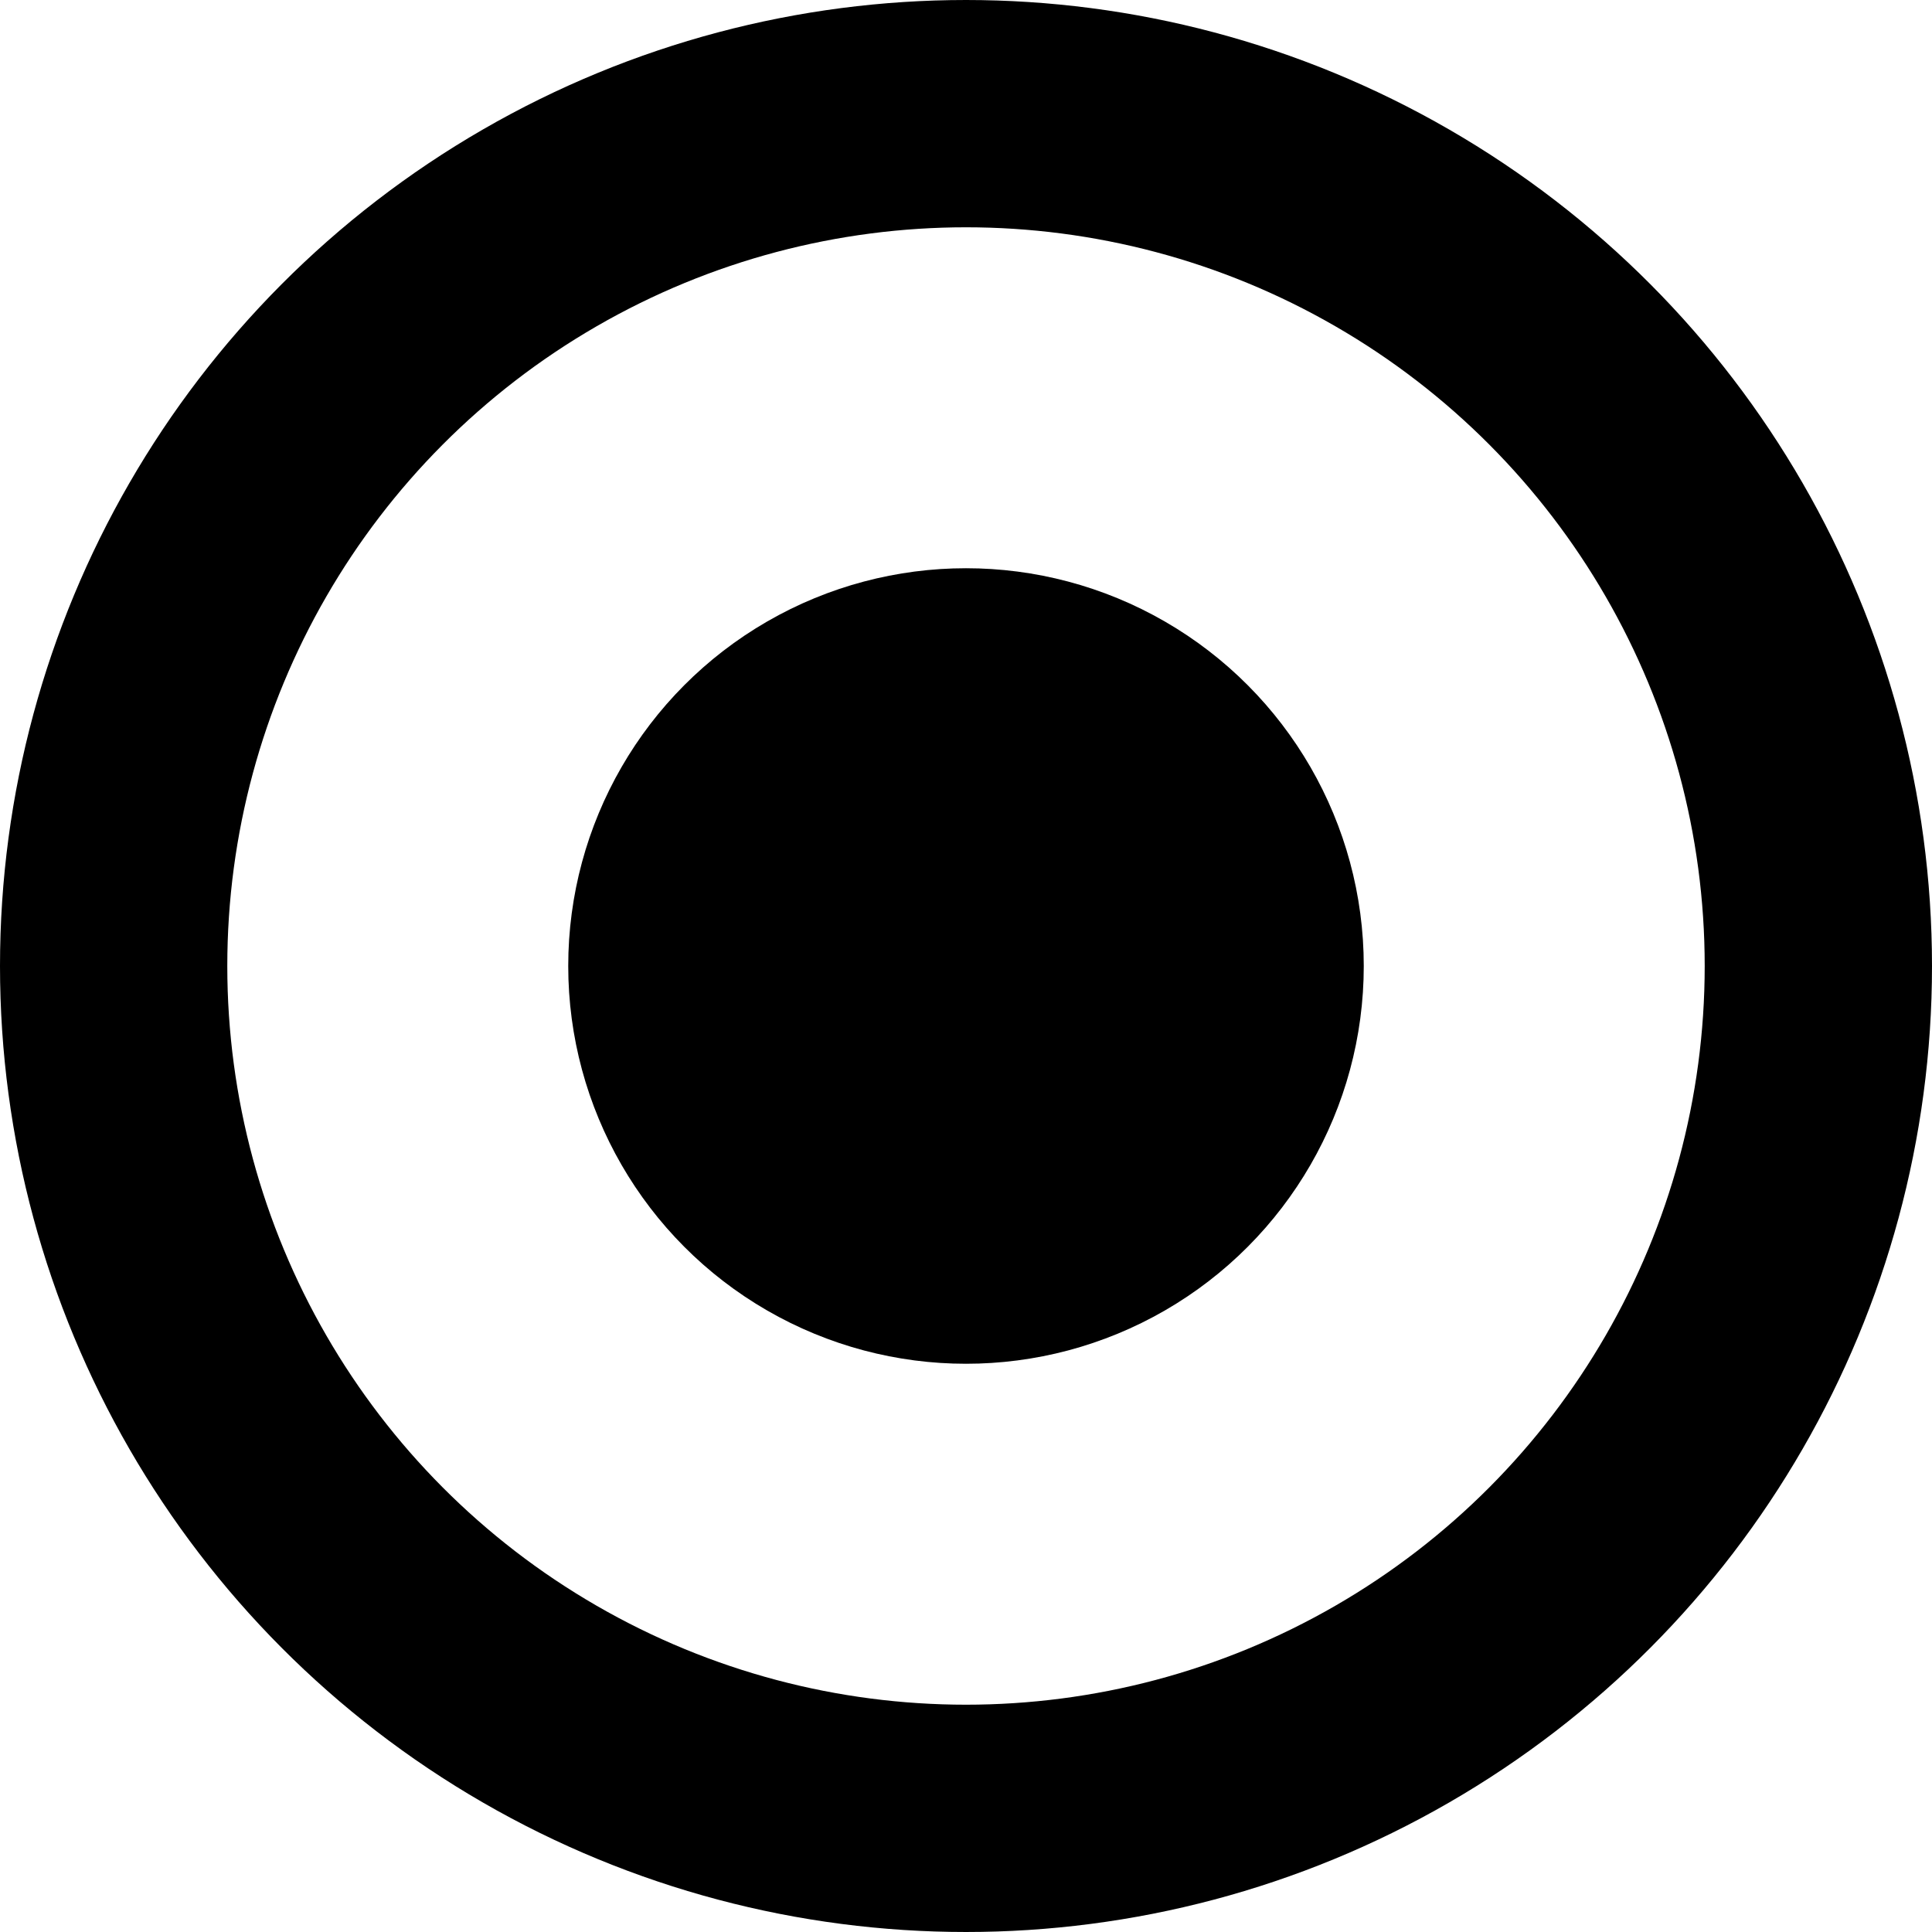 <svg width="17" height="17" viewBox="0 0 17 17" fill="none" xmlns="http://www.w3.org/2000/svg">
<circle cx="8.5" cy="8.5" r="3.5" fill="black"/>
<circle cx="8.5" cy="8.5" r="7.5" stroke="black" stroke-width="2"/>
</svg>
